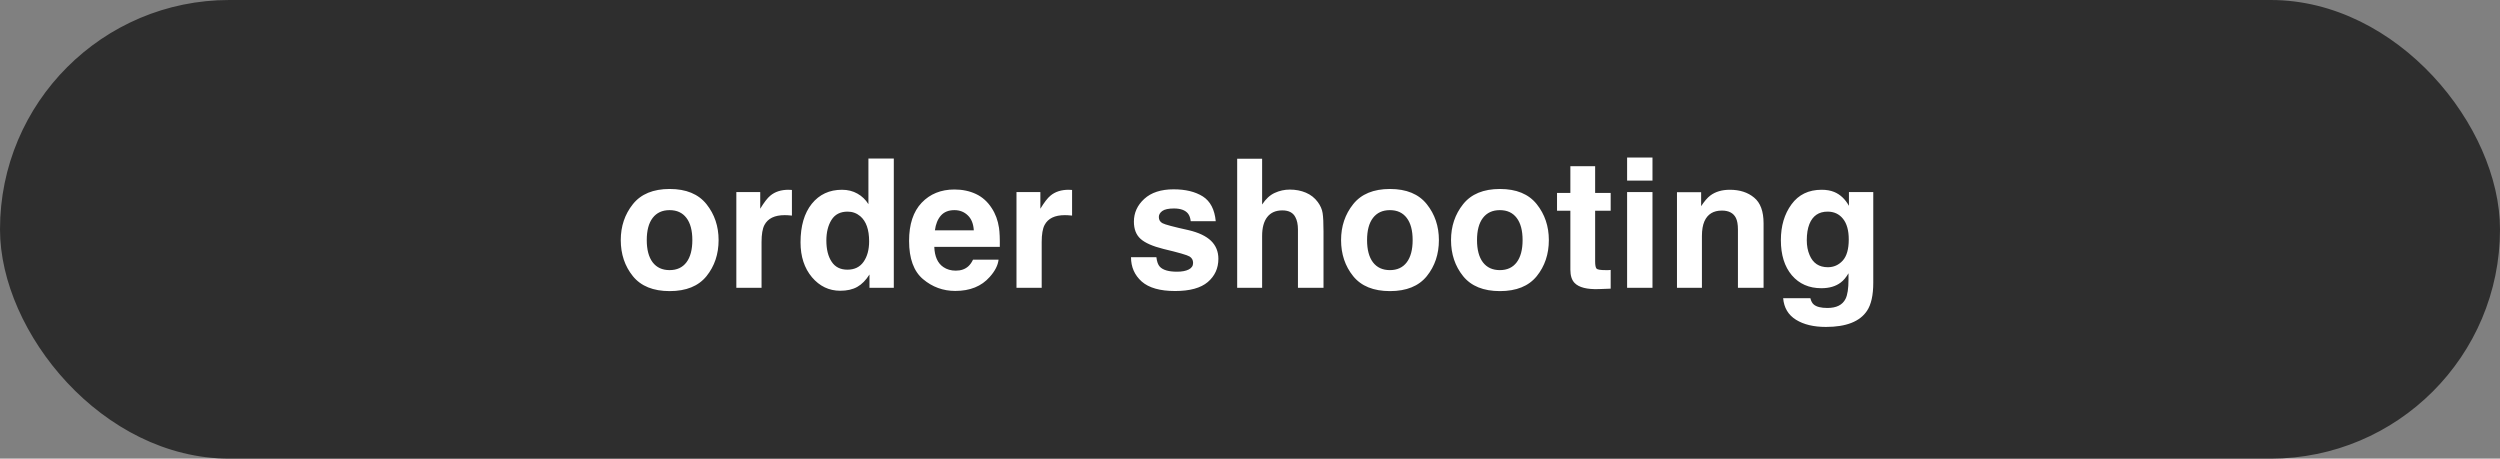 <?xml version="1.0" encoding="UTF-8"?> <svg xmlns="http://www.w3.org/2000/svg" width="278" height="51" viewBox="0 0 278 51" fill="none"><rect x="0" y="0" width="278" height="51" fill="#808080" stroke="none"/> <rect x="0.5" y="0.5" width="277" height="50" rx="25" fill="#2E2E2E" stroke="#2E2E2E"></rect> <path d="M78.561 22.703C79.459 23.829 79.908 25.161 79.908 26.697C79.908 28.26 79.459 29.598 78.561 30.711C77.662 31.818 76.298 32.371 74.469 32.371C72.639 32.371 71.275 31.818 70.377 30.711C69.478 29.598 69.029 28.26 69.029 26.697C69.029 25.161 69.478 23.829 70.377 22.703C71.275 21.577 72.639 21.014 74.469 21.014C76.298 21.014 77.662 21.577 78.561 22.703ZM74.459 23.367C73.645 23.367 73.017 23.657 72.574 24.236C72.138 24.809 71.92 25.63 71.92 26.697C71.92 27.765 72.138 28.588 72.574 29.168C73.017 29.747 73.645 30.037 74.459 30.037C75.273 30.037 75.898 29.747 76.334 29.168C76.77 28.588 76.988 27.765 76.988 26.697C76.988 25.63 76.77 24.809 76.334 24.236C75.898 23.657 75.273 23.367 74.459 23.367ZM87.262 23.924C86.142 23.924 85.39 24.288 85.006 25.018C84.791 25.428 84.684 26.059 84.684 26.912V32H81.881V21.355H84.537V23.211C84.967 22.501 85.341 22.016 85.66 21.756C86.181 21.32 86.858 21.102 87.691 21.102C87.743 21.102 87.786 21.105 87.818 21.111C87.857 21.111 87.939 21.115 88.062 21.121V23.973C87.887 23.953 87.731 23.94 87.594 23.934C87.457 23.927 87.346 23.924 87.262 23.924ZM99.391 17.625V32H96.686V30.525C96.288 31.157 95.836 31.616 95.328 31.902C94.82 32.189 94.189 32.332 93.434 32.332C92.19 32.332 91.142 31.831 90.289 30.828C89.443 29.819 89.019 28.527 89.019 26.951C89.019 25.135 89.436 23.706 90.269 22.664C91.109 21.622 92.229 21.102 93.629 21.102C94.273 21.102 94.846 21.245 95.348 21.531C95.849 21.811 96.256 22.202 96.568 22.703V17.625H99.391ZM91.891 26.746C91.891 27.729 92.086 28.514 92.477 29.1C92.861 29.692 93.447 29.988 94.234 29.988C95.022 29.988 95.621 29.695 96.031 29.109C96.441 28.523 96.647 27.765 96.647 26.834C96.647 25.532 96.318 24.601 95.66 24.041C95.257 23.703 94.788 23.533 94.254 23.533C93.44 23.533 92.841 23.842 92.457 24.461C92.079 25.073 91.891 25.835 91.891 26.746ZM111.041 28.875C110.969 29.506 110.641 30.148 110.055 30.799C109.143 31.834 107.867 32.352 106.227 32.352C104.872 32.352 103.678 31.915 102.643 31.043C101.607 30.171 101.09 28.751 101.09 26.785C101.09 24.943 101.555 23.53 102.486 22.547C103.424 21.564 104.638 21.072 106.129 21.072C107.014 21.072 107.812 21.238 108.521 21.57C109.231 21.902 109.817 22.426 110.279 23.143C110.696 23.774 110.966 24.506 111.09 25.34C111.161 25.828 111.191 26.531 111.178 27.449H103.893C103.932 28.517 104.267 29.266 104.898 29.695C105.283 29.962 105.745 30.096 106.285 30.096C106.858 30.096 107.324 29.933 107.682 29.607C107.877 29.432 108.049 29.188 108.199 28.875H111.041ZM108.287 25.613C108.242 24.878 108.017 24.321 107.613 23.943C107.216 23.559 106.721 23.367 106.129 23.367C105.484 23.367 104.983 23.569 104.625 23.973C104.273 24.376 104.052 24.923 103.961 25.613H108.287ZM118.414 23.924C117.294 23.924 116.542 24.288 116.158 25.018C115.943 25.428 115.836 26.059 115.836 26.912V32H113.033V21.355H115.689V23.211C116.119 22.501 116.493 22.016 116.812 21.756C117.333 21.32 118.01 21.102 118.844 21.102C118.896 21.102 118.938 21.105 118.971 21.111C119.01 21.111 119.091 21.115 119.215 21.121V23.973C119.039 23.953 118.883 23.94 118.746 23.934C118.609 23.927 118.499 23.924 118.414 23.924ZM133.756 21.844C134.589 22.378 135.068 23.296 135.191 24.598H132.408C132.369 24.24 132.268 23.956 132.105 23.748C131.799 23.37 131.279 23.182 130.543 23.182C129.938 23.182 129.505 23.276 129.244 23.465C128.99 23.654 128.863 23.875 128.863 24.129C128.863 24.448 129 24.679 129.273 24.822C129.547 24.972 130.514 25.229 132.174 25.594C133.281 25.854 134.111 26.248 134.664 26.775C135.211 27.309 135.484 27.977 135.484 28.777C135.484 29.832 135.09 30.695 134.303 31.365C133.521 32.029 132.311 32.361 130.67 32.361C128.997 32.361 127.76 32.01 126.959 31.307C126.165 30.597 125.768 29.695 125.768 28.602H128.59C128.648 29.096 128.775 29.448 128.971 29.656C129.316 30.027 129.954 30.213 130.885 30.213C131.432 30.213 131.865 30.131 132.184 29.969C132.509 29.806 132.672 29.562 132.672 29.236C132.672 28.924 132.542 28.686 132.281 28.523C132.021 28.361 131.054 28.081 129.381 27.684C128.176 27.384 127.327 27.01 126.832 26.561C126.337 26.118 126.09 25.48 126.09 24.646C126.09 23.663 126.474 22.82 127.242 22.117C128.017 21.408 129.104 21.053 130.504 21.053C131.832 21.053 132.916 21.316 133.756 21.844ZM147.174 25.75V32H144.332V25.525C144.332 24.953 144.234 24.49 144.039 24.139C143.785 23.644 143.303 23.396 142.594 23.396C141.858 23.396 141.298 23.644 140.914 24.139C140.536 24.627 140.348 25.327 140.348 26.238V32H137.574V17.654H140.348V22.742C140.751 22.124 141.217 21.694 141.744 21.453C142.278 21.206 142.838 21.082 143.424 21.082C144.081 21.082 144.677 21.196 145.211 21.424C145.751 21.652 146.194 22 146.539 22.469C146.832 22.866 147.011 23.276 147.076 23.699C147.141 24.116 147.174 24.799 147.174 25.75ZM158.658 22.703C159.557 23.829 160.006 25.161 160.006 26.697C160.006 28.26 159.557 29.598 158.658 30.711C157.76 31.818 156.396 32.371 154.566 32.371C152.737 32.371 151.373 31.818 150.475 30.711C149.576 29.598 149.127 28.26 149.127 26.697C149.127 25.161 149.576 23.829 150.475 22.703C151.373 21.577 152.737 21.014 154.566 21.014C156.396 21.014 157.76 21.577 158.658 22.703ZM154.557 23.367C153.743 23.367 153.115 23.657 152.672 24.236C152.236 24.809 152.018 25.63 152.018 26.697C152.018 27.765 152.236 28.588 152.672 29.168C153.115 29.747 153.743 30.037 154.557 30.037C155.37 30.037 155.995 29.747 156.432 29.168C156.868 28.588 157.086 27.765 157.086 26.697C157.086 25.63 156.868 24.809 156.432 24.236C155.995 23.657 155.37 23.367 154.557 23.367ZM170.885 22.703C171.783 23.829 172.232 25.161 172.232 26.697C172.232 28.26 171.783 29.598 170.885 30.711C169.986 31.818 168.622 32.371 166.793 32.371C164.964 32.371 163.6 31.818 162.701 30.711C161.803 29.598 161.354 28.26 161.354 26.697C161.354 25.161 161.803 23.829 162.701 22.703C163.6 21.577 164.964 21.014 166.793 21.014C168.622 21.014 169.986 21.577 170.885 22.703ZM166.783 23.367C165.969 23.367 165.341 23.657 164.898 24.236C164.462 24.809 164.244 25.63 164.244 26.697C164.244 27.765 164.462 28.588 164.898 29.168C165.341 29.747 165.969 30.037 166.783 30.037C167.597 30.037 168.222 29.747 168.658 29.168C169.094 28.588 169.312 27.765 169.312 26.697C169.312 25.63 169.094 24.809 168.658 24.236C168.222 23.657 167.597 23.367 166.783 23.367ZM179.107 30.018V32.098L177.789 32.147C176.474 32.192 175.576 31.964 175.094 31.463C174.781 31.144 174.625 30.652 174.625 29.988V23.436H173.141V21.453H174.625V18.484H177.379V21.453H179.107V23.436H177.379V29.061C177.379 29.497 177.434 29.77 177.545 29.881C177.656 29.985 177.994 30.037 178.561 30.037C178.645 30.037 178.733 30.037 178.824 30.037C178.922 30.031 179.016 30.024 179.107 30.018ZM183.756 21.355V32H180.934V21.355H183.756ZM183.756 17.518V20.086H180.934V17.518H183.756ZM191.471 23.416C190.527 23.416 189.879 23.816 189.527 24.617C189.345 25.04 189.254 25.581 189.254 26.238V32H186.48V21.375H189.166V22.928C189.524 22.381 189.863 21.987 190.182 21.746C190.755 21.316 191.48 21.102 192.359 21.102C193.46 21.102 194.358 21.391 195.055 21.971C195.758 22.544 196.109 23.497 196.109 24.832V32H193.258V25.525C193.258 24.965 193.183 24.536 193.033 24.236C192.76 23.689 192.239 23.416 191.471 23.416ZM201.695 33.865C201.995 34.119 202.499 34.246 203.209 34.246C204.212 34.246 204.882 33.911 205.221 33.24C205.442 32.81 205.553 32.088 205.553 31.072V30.389C205.286 30.844 204.999 31.186 204.693 31.414C204.14 31.837 203.421 32.049 202.535 32.049C201.168 32.049 200.074 31.57 199.254 30.613C198.44 29.65 198.033 28.348 198.033 26.707C198.033 25.125 198.427 23.797 199.215 22.723C200.003 21.642 201.119 21.102 202.564 21.102C203.098 21.102 203.564 21.183 203.961 21.346C204.638 21.626 205.185 22.14 205.602 22.889V21.355H208.307V31.453C208.307 32.827 208.076 33.862 207.613 34.559C206.819 35.757 205.296 36.355 203.043 36.355C201.682 36.355 200.572 36.089 199.713 35.555C198.854 35.021 198.378 34.223 198.287 33.162H201.314C201.393 33.488 201.52 33.722 201.695 33.865ZM201.227 28.367C201.604 29.266 202.281 29.715 203.258 29.715C203.909 29.715 204.459 29.471 204.908 28.982C205.357 28.488 205.582 27.703 205.582 26.629C205.582 25.62 205.367 24.852 204.938 24.324C204.514 23.797 203.945 23.533 203.229 23.533C202.252 23.533 201.578 23.992 201.207 24.91C201.012 25.398 200.914 26.001 200.914 26.717C200.914 27.335 201.018 27.885 201.227 28.367Z" fill="white"></path> </svg> 